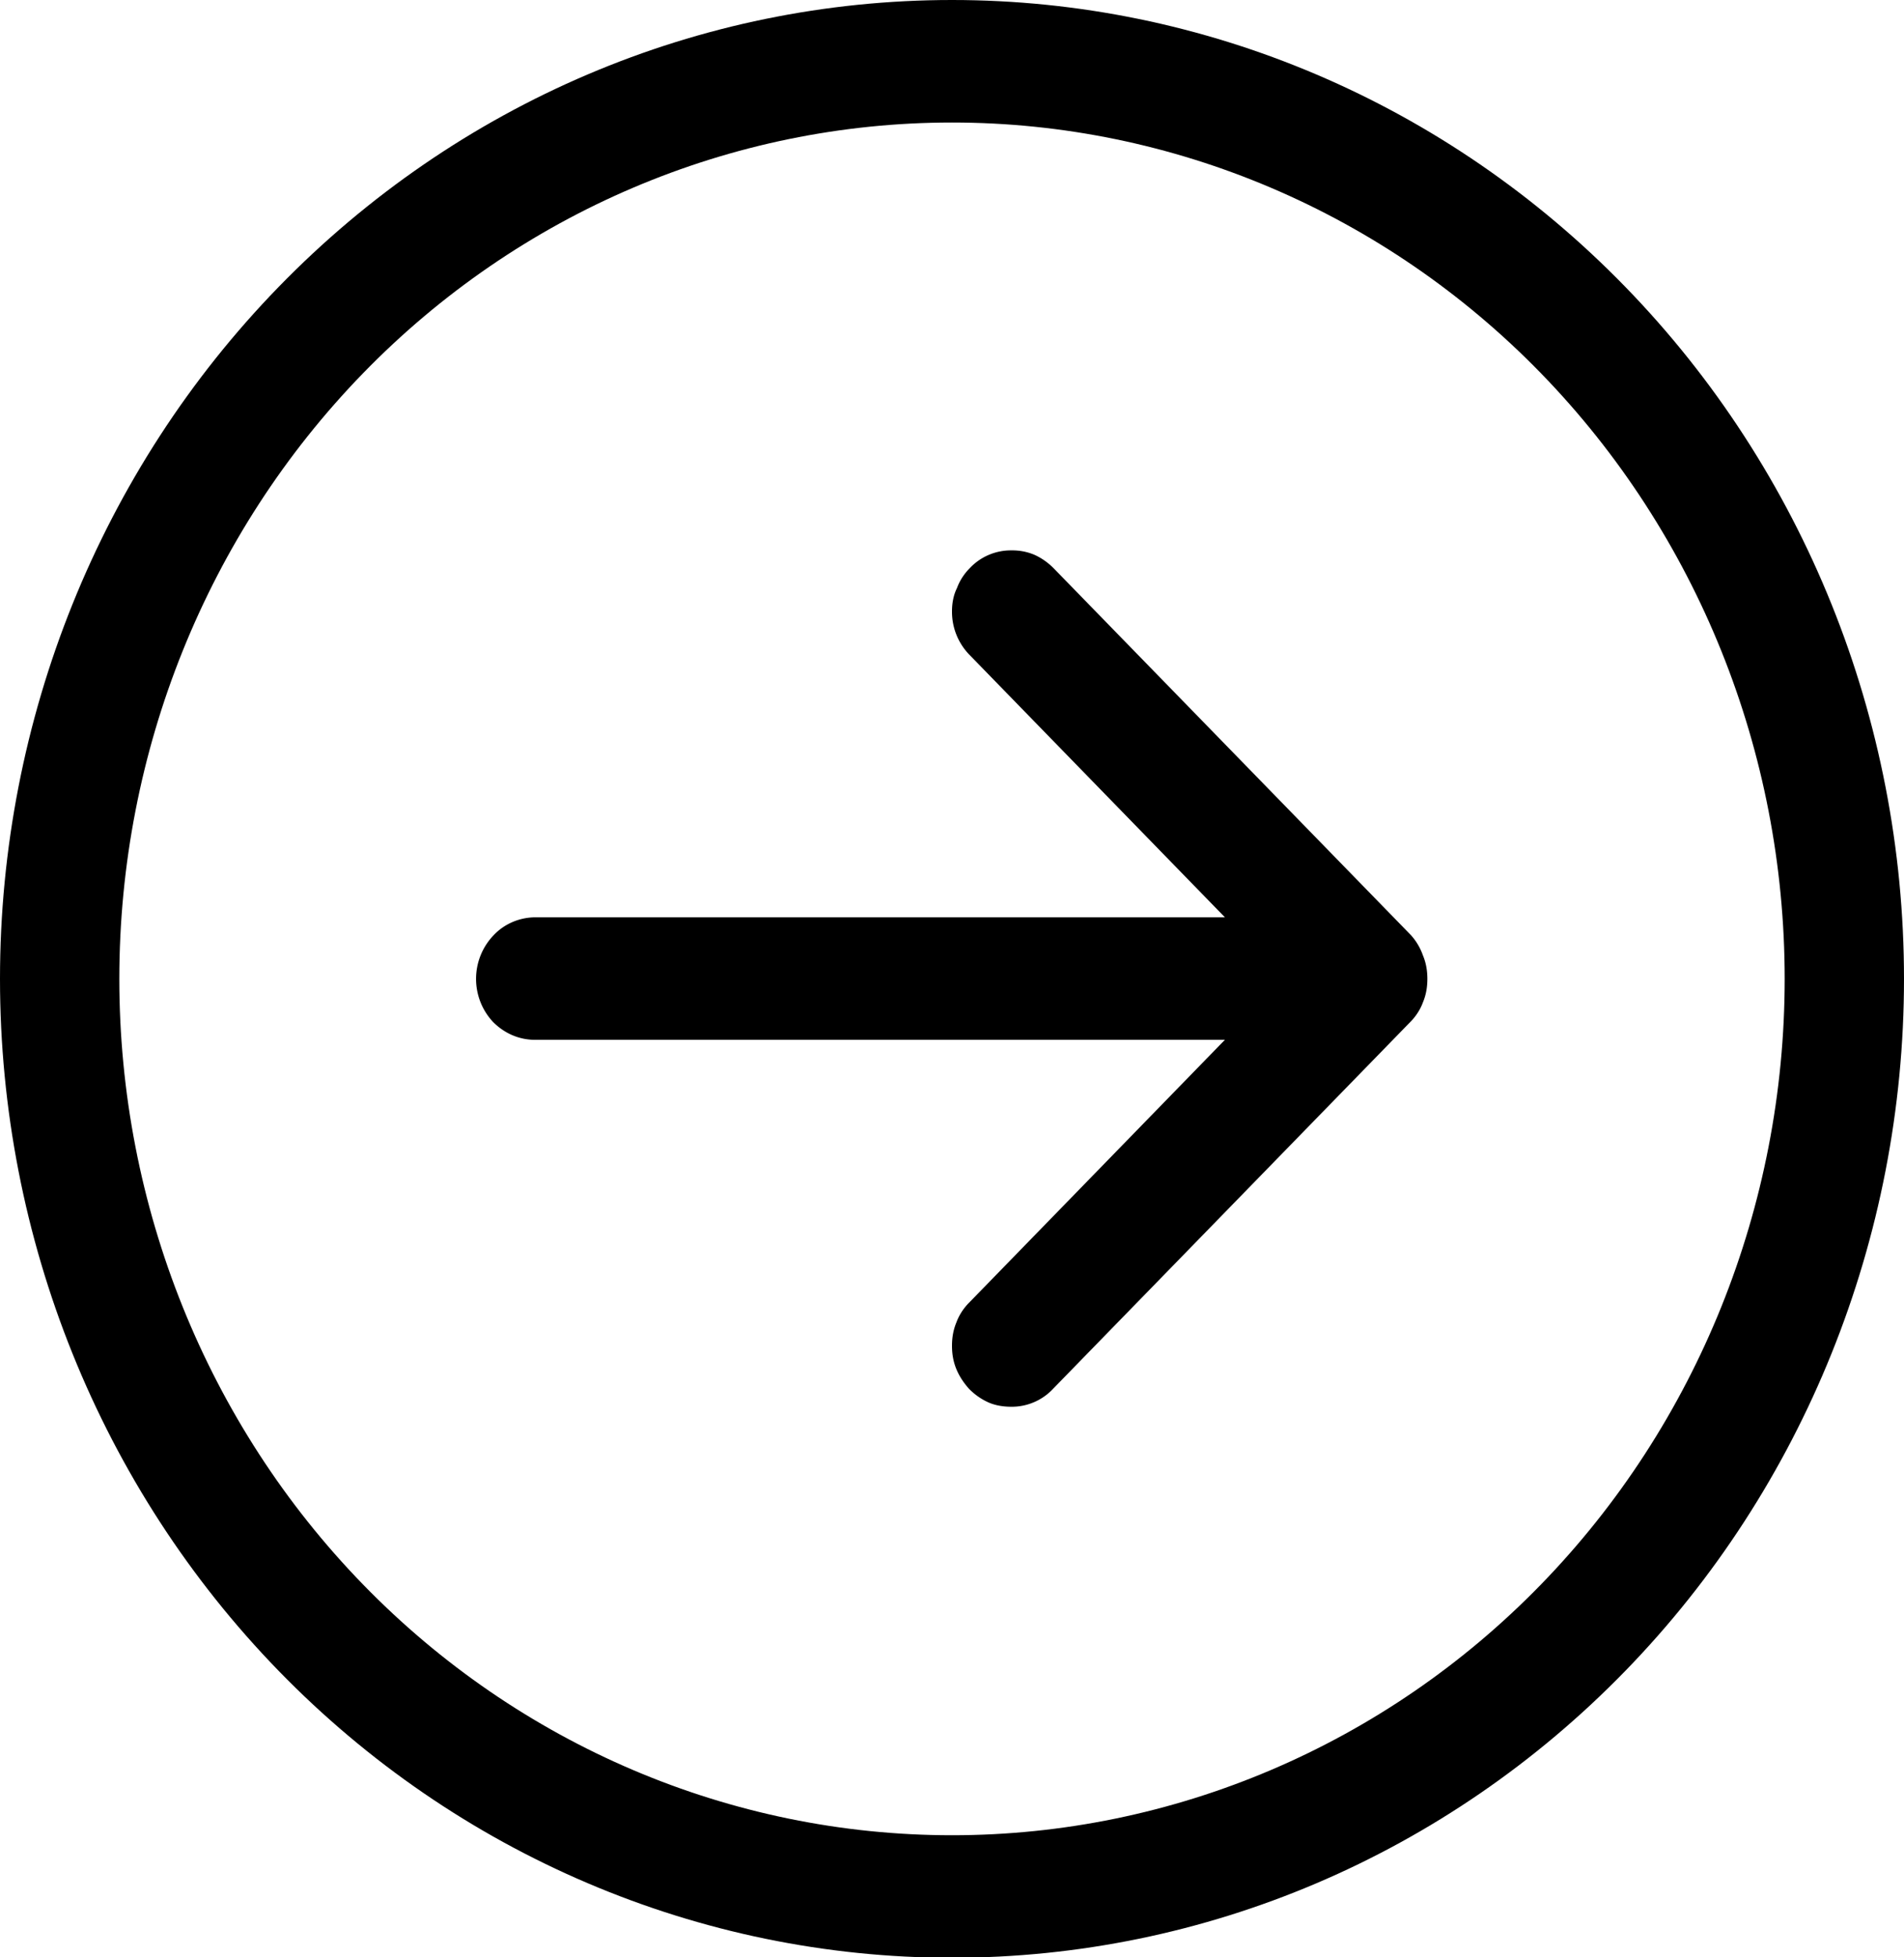 <svg version="1.1" xmlns="http://www.w3.org/2000/svg" x="0" y="0" viewBox="0 0 30 30.83" xml:space="preserve"><path d="M25.61 4.52C22.79 1.62 18.98 0 15 0S7.21 1.62 4.39 4.52C1.58 7.41 0 11.33 0 15.42c0 4.09 1.58 8.01 4.39 10.9 2.81 2.89 6.63 4.52 10.61 4.52s7.79-1.62 10.61-4.52c2.81-2.89 4.39-6.81 4.39-10.9 0-4.09-1.58-8.01-4.39-10.9zm-1.33 20.44c-2.46 2.53-5.8 3.95-9.28 3.95s-6.82-1.42-9.28-3.95C3.26 22.43 1.88 19 1.88 15.42s1.38-7.01 3.84-9.54c2.46-2.53 5.8-3.95 9.28-3.95s6.82 1.42 9.28 3.95c2.46 2.53 3.84 5.96 3.84 9.54s-1.38 7.01-3.84 9.54z"/><path d="M22.23 14.73 16.6 8.95c-.09-.09-.19-.16-.3-.21a.889.889 0 0 0-.36-.07.889.889 0 0 0-.66.28c-.09.09-.16.2-.2.31-.06.12-.08.25-.08.37a.971.971 0 0 0 .27.68l4.03 4.14H8.44c-.25 0-.49.1-.66.28a.993.993 0 0 0-.01 1.37c.18.18.41.28.66.28H19.3l-4.03 4.14c-.09.09-.16.2-.2.31-.05.12-.07.24-.07.37s.02.25.07.37.12.22.2.31c.09.09.19.16.3.21.11.05.24.07.36.07a.889.889 0 0 0 .66-.28l5.63-5.78c.09-.09.16-.2.2-.31.05-.12.07-.24.07-.37s-.02-.25-.07-.37a.938.938 0 0 0-.19-.32z"/></svg>